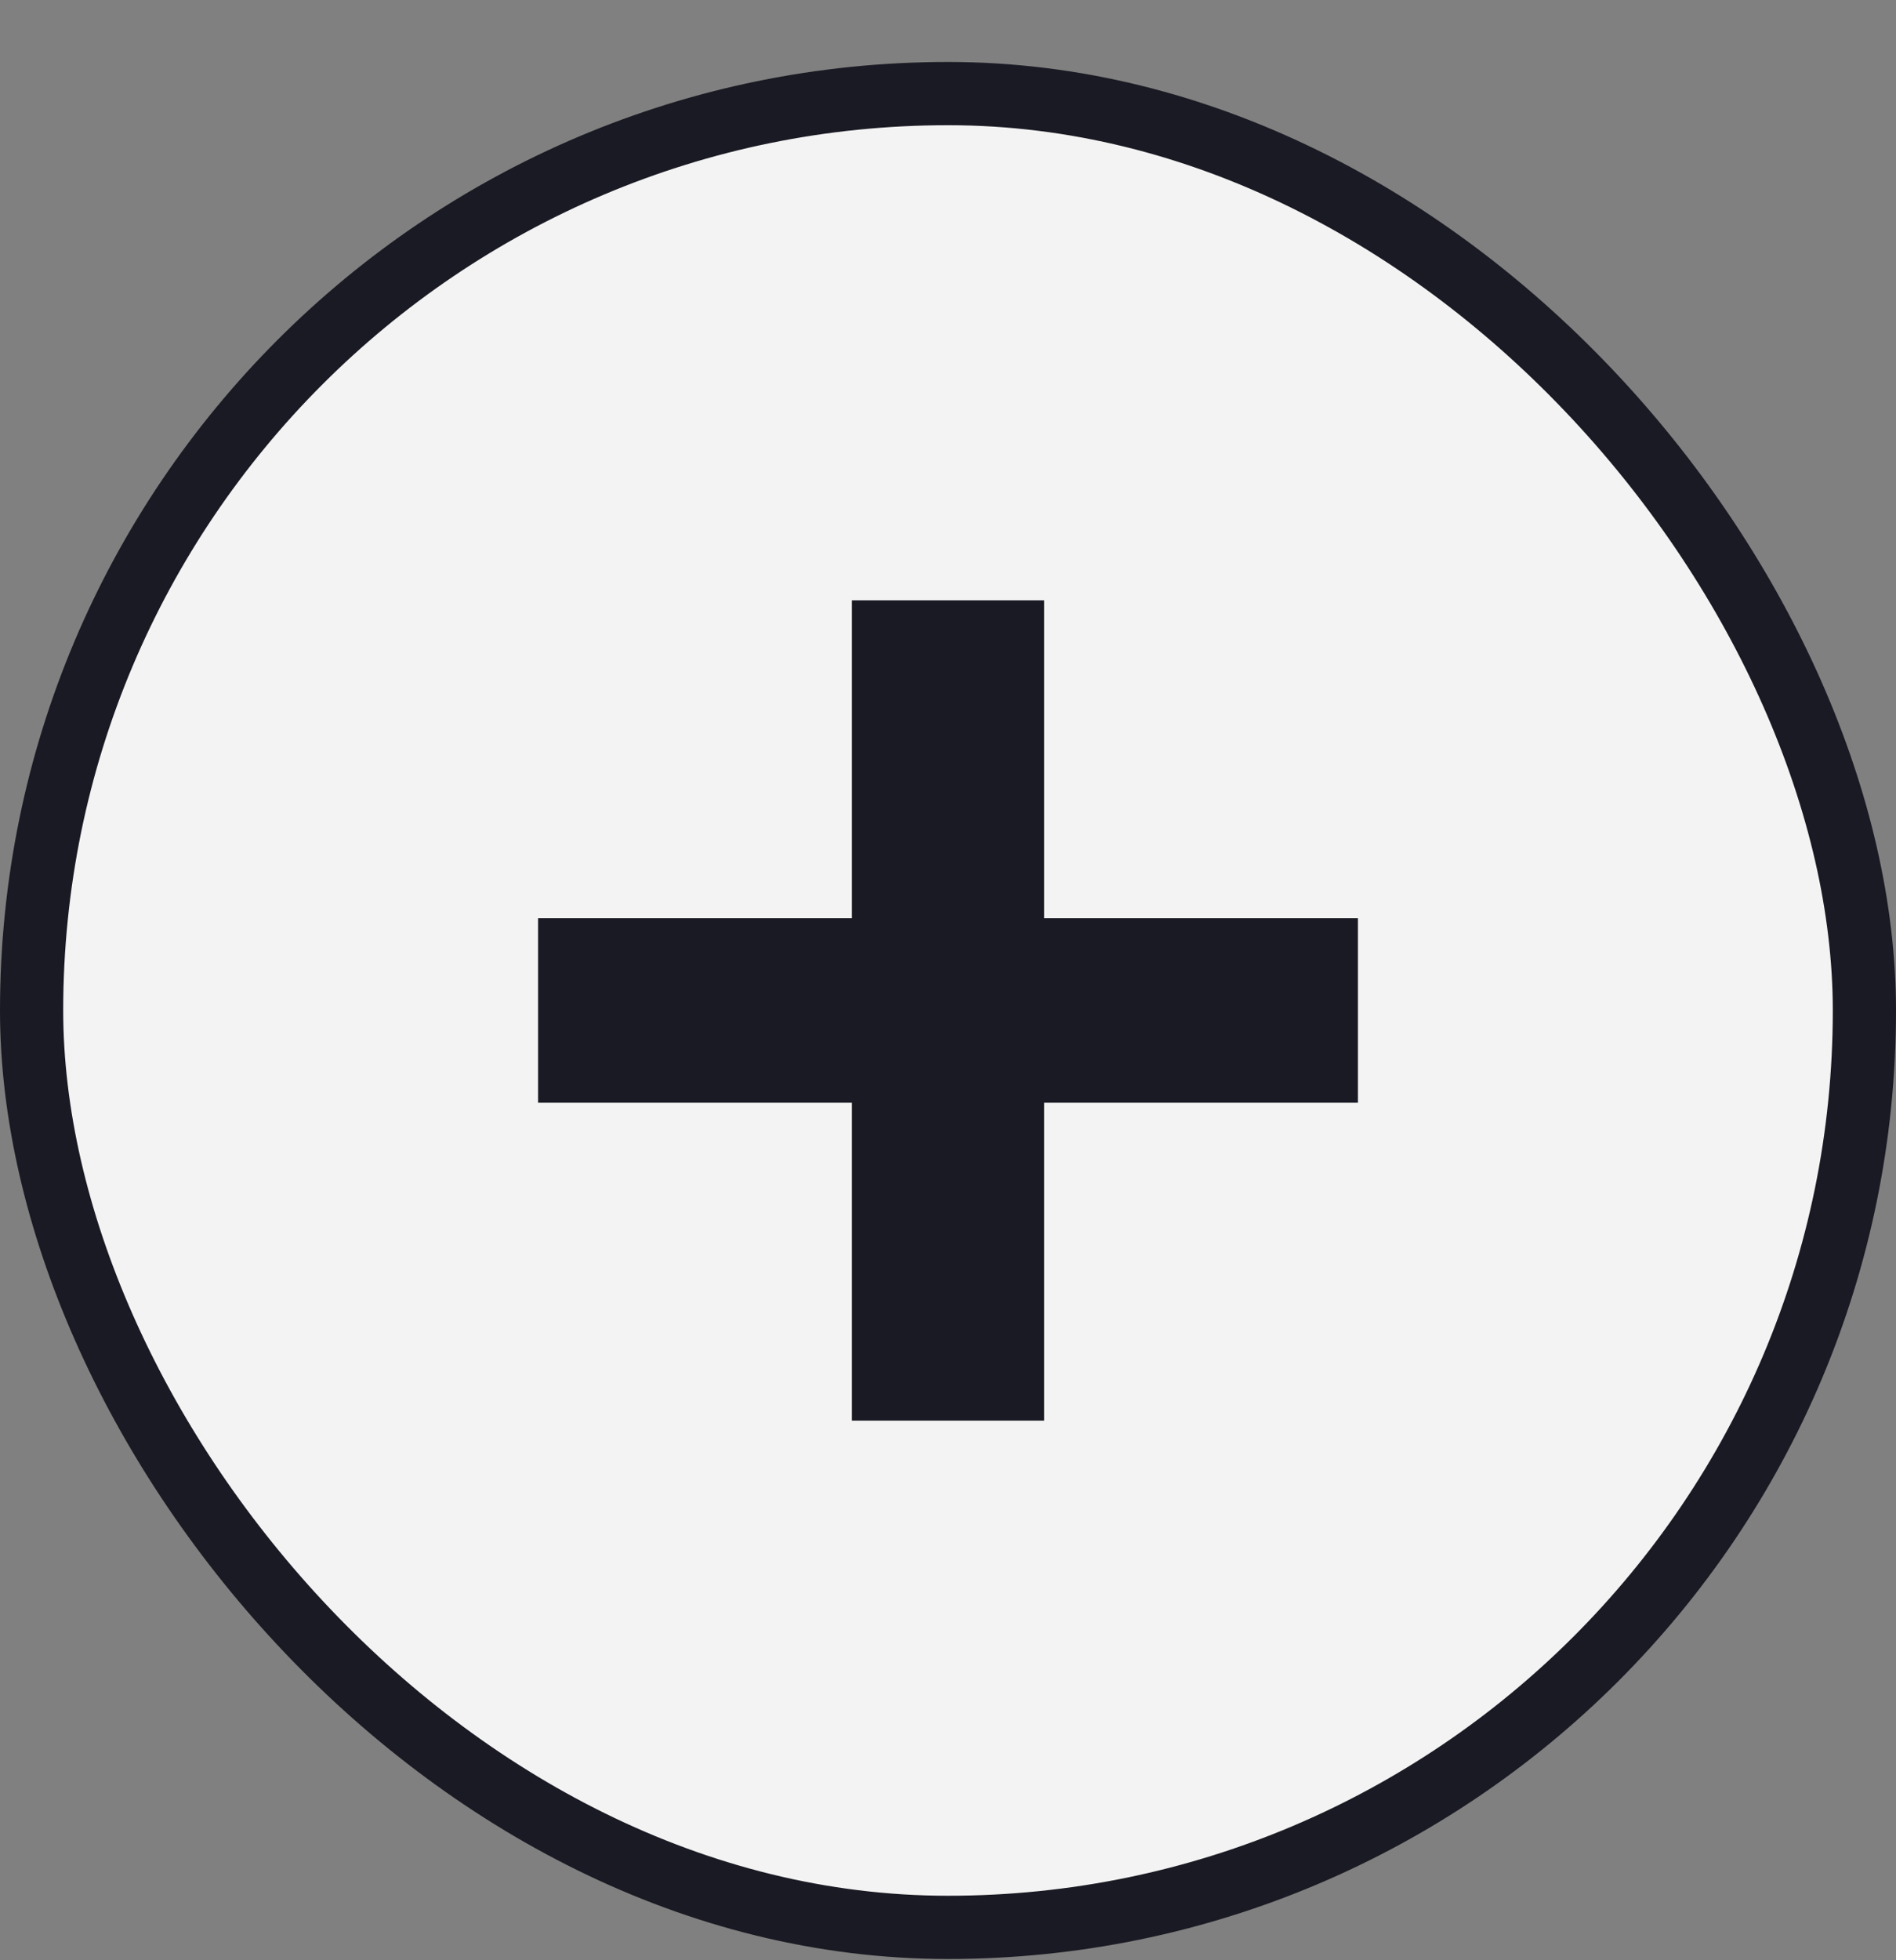<svg width="30" height="31" viewBox="0 0 30 31" fill="none" xmlns="http://www.w3.org/2000/svg">
<rect x="0" y="0" width="30" height="31" fill="#808080" stroke="none"/>
<rect x="0.5" y="1.48" width="29" height="29" rx="14.5" fill="#F3F3F3"/>
<rect x="0.5" y="1.48" width="29" height="29" rx="14.5" stroke="#191A23"/>
<path d="M13.479 22.466V17.439H8.514V14.521H13.479V9.494H16.521V14.521H21.486V17.439H16.521V22.466H13.479Z" fill="#191A23"/>
</svg>
